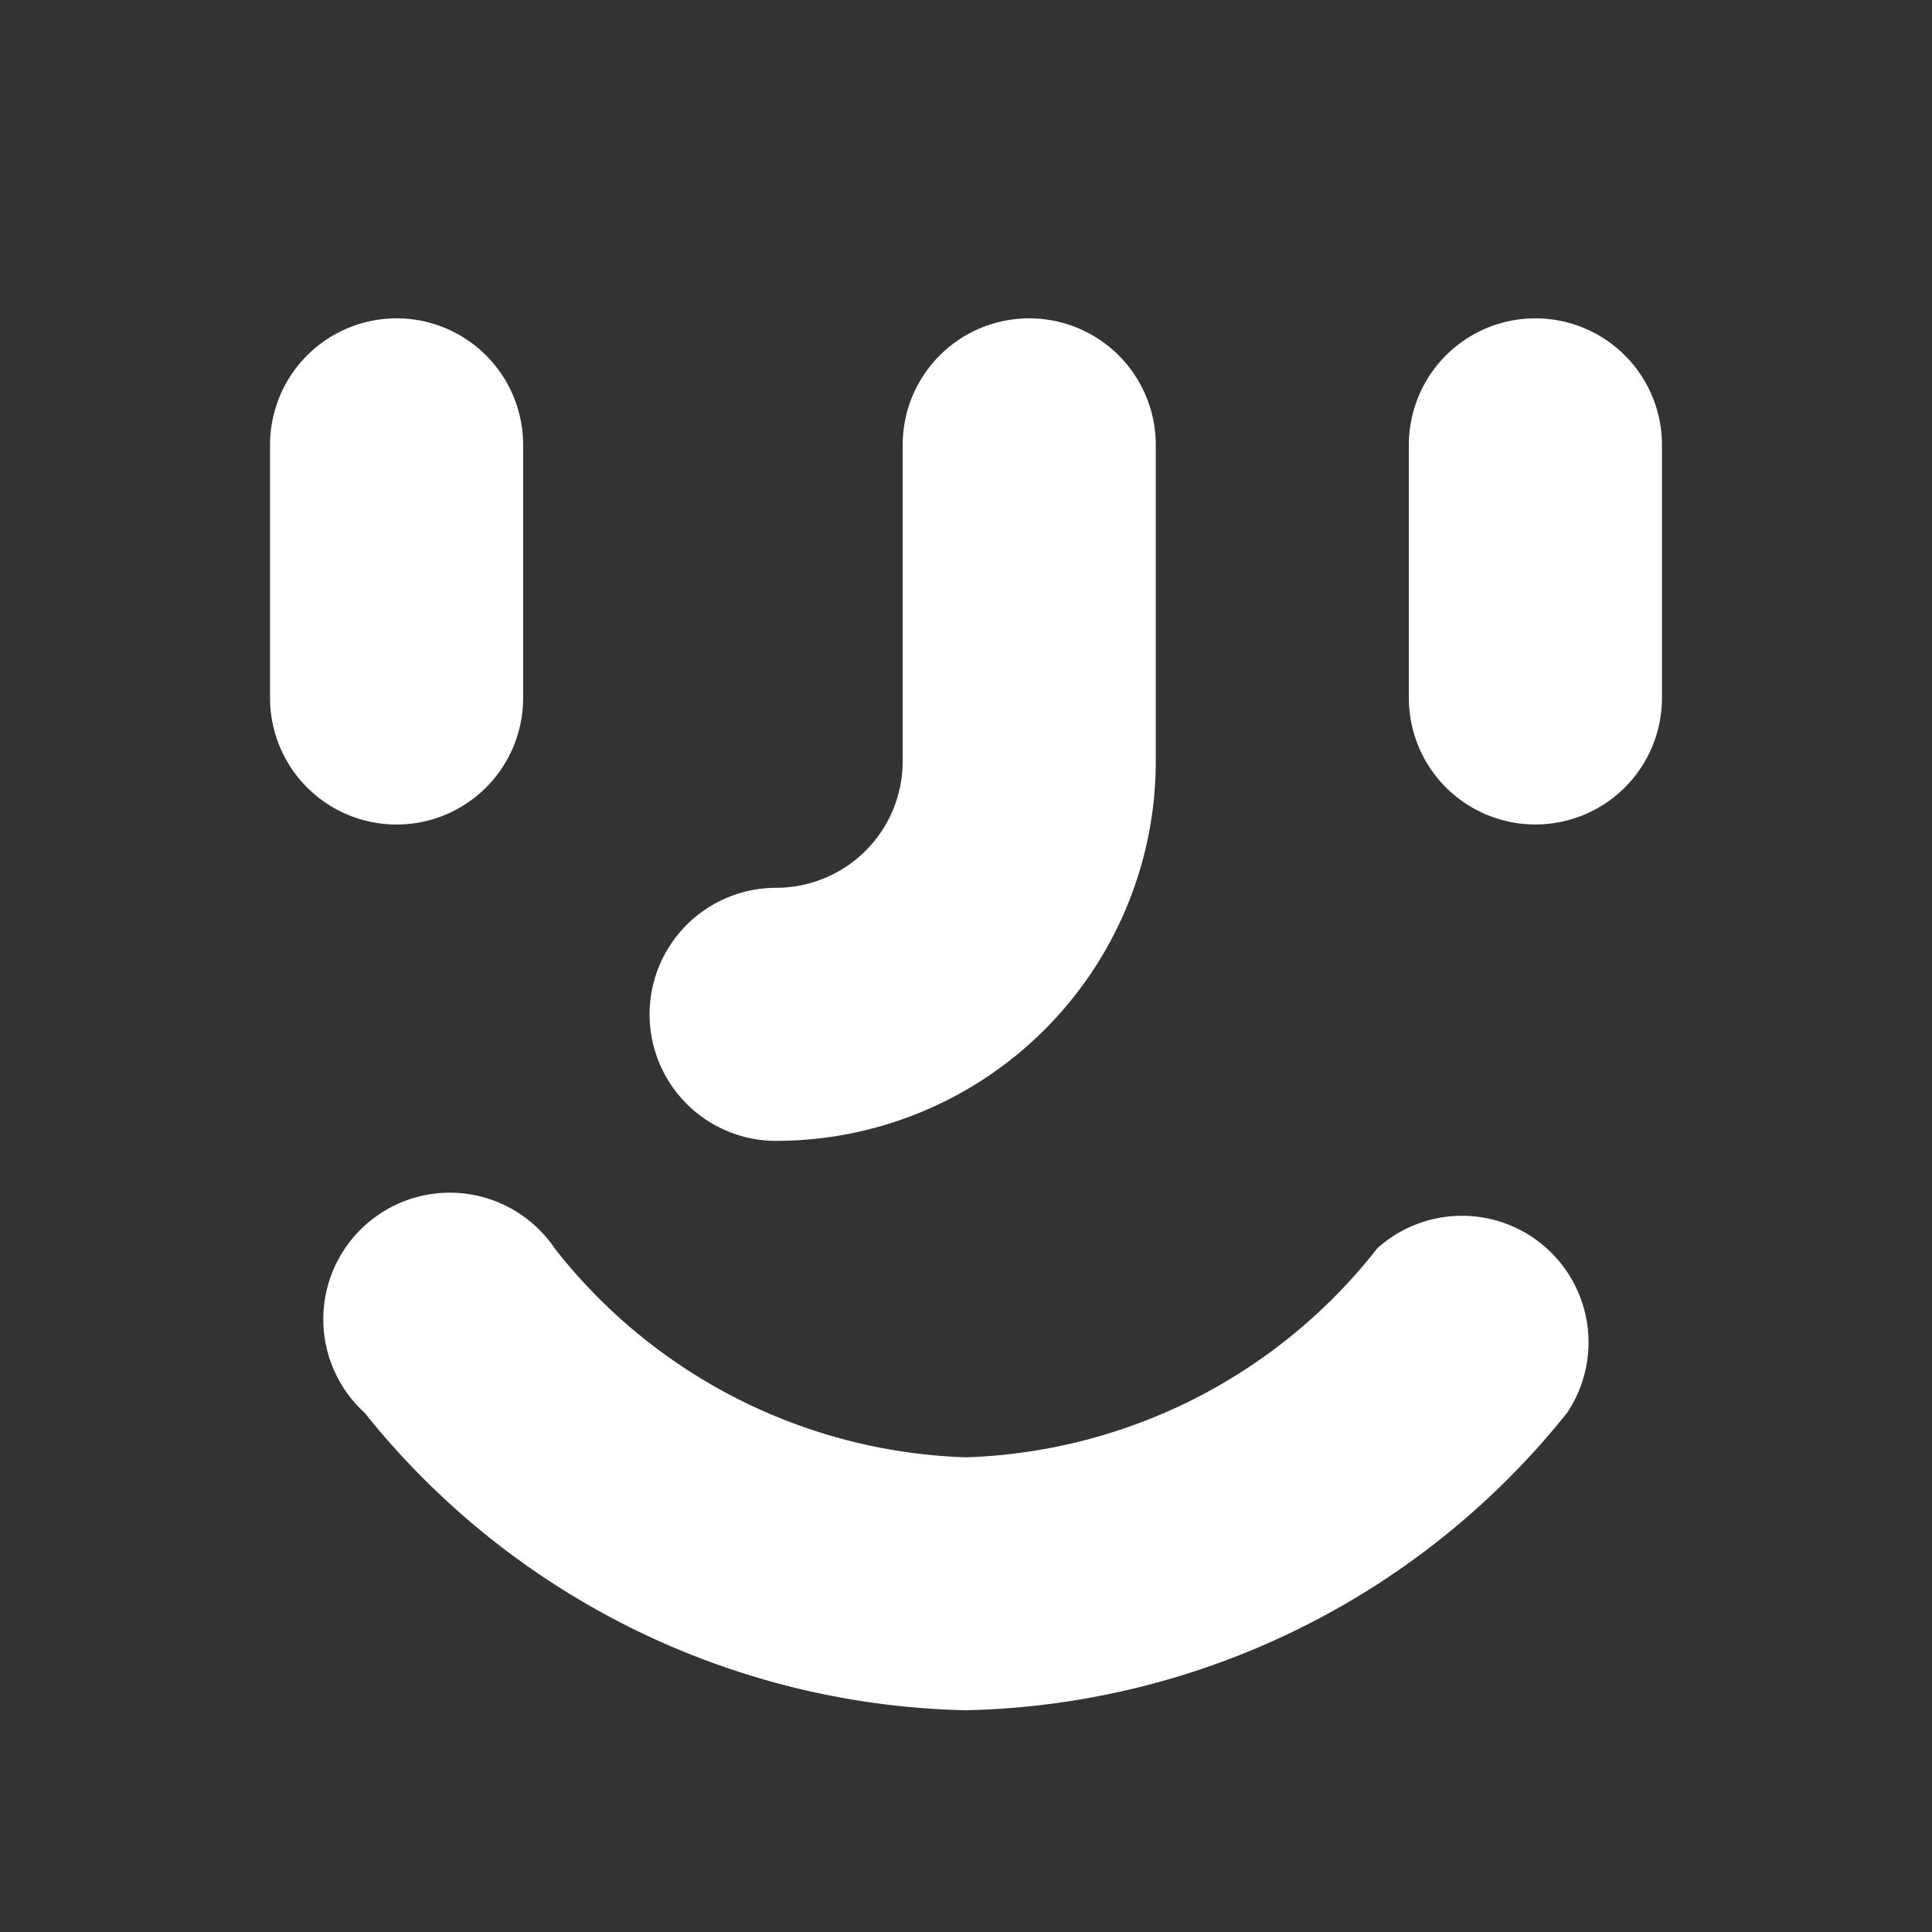 <svg xmlns="http://www.w3.org/2000/svg" width="40" height="40" viewBox="0 0 40 40">
  <rect x="0" y="0" width="40" height="40" fill="#333333" stroke="none"/>
  <defs>
    <style>
      .cls-1 {
        fill: none;
      }

      .cls-2 {
        fill: #fff;
      }
    </style>
  </defs>
  <g id="Layer_2" data-name="Layer 2" transform="translate(-4 -4)">
    <g id="invisible_box" data-name="invisible box">
      <rect id="Rectangle_462" data-name="Rectangle 462" class="cls-1" width="40" height="40" transform="translate(4 4)"/>
    </g>
    <g id="Layer_6" data-name="Layer 6" transform="translate(-3.409 -3.409)">
      <g id="Group_663" data-name="Group 663" transform="translate(13 14)">
        <path id="Path_125" data-name="Path 125" class="cls-2" d="M13,16.62v5.24a2.62,2.62,0,0,0,5.24,0V16.62a2.62,2.62,0,0,0-5.24,0Z" transform="translate(-13 -14)"/>
        <path id="Path_126" data-name="Path 126" class="cls-2" d="M33.62,24.479a2.62,2.62,0,0,0,2.62-2.62V16.62a2.62,2.62,0,0,0-5.24,0v5.24A2.62,2.62,0,0,0,33.62,24.479Z" transform="translate(-7.422 -14)"/>
        <path id="Path_127" data-name="Path 127" class="cls-2" d="M21.62,31.029a7.859,7.859,0,0,0,7.859-7.859V16.62a2.62,2.62,0,0,0-5.24,0v6.55a2.62,2.62,0,0,1-2.62,2.62,2.62,2.62,0,0,0,0,5.24Z" transform="translate(-11.141 -14)"/>
        <path id="Path_128" data-name="Path 128" class="cls-2" d="M39.593,32.38a2.62,2.62,0,0,0-3.93-3.406A11.265,11.265,0,0,1,27.149,33.3a11.265,11.265,0,0,1-8.514-4.323A2.62,2.62,0,1,0,14.7,32.38a16.374,16.374,0,0,0,12.444,6.157A16.374,16.374,0,0,0,39.593,32.38Z" transform="translate(-12.74 -9.719)"/>
      </g>
    </g>
  </g>
</svg>
